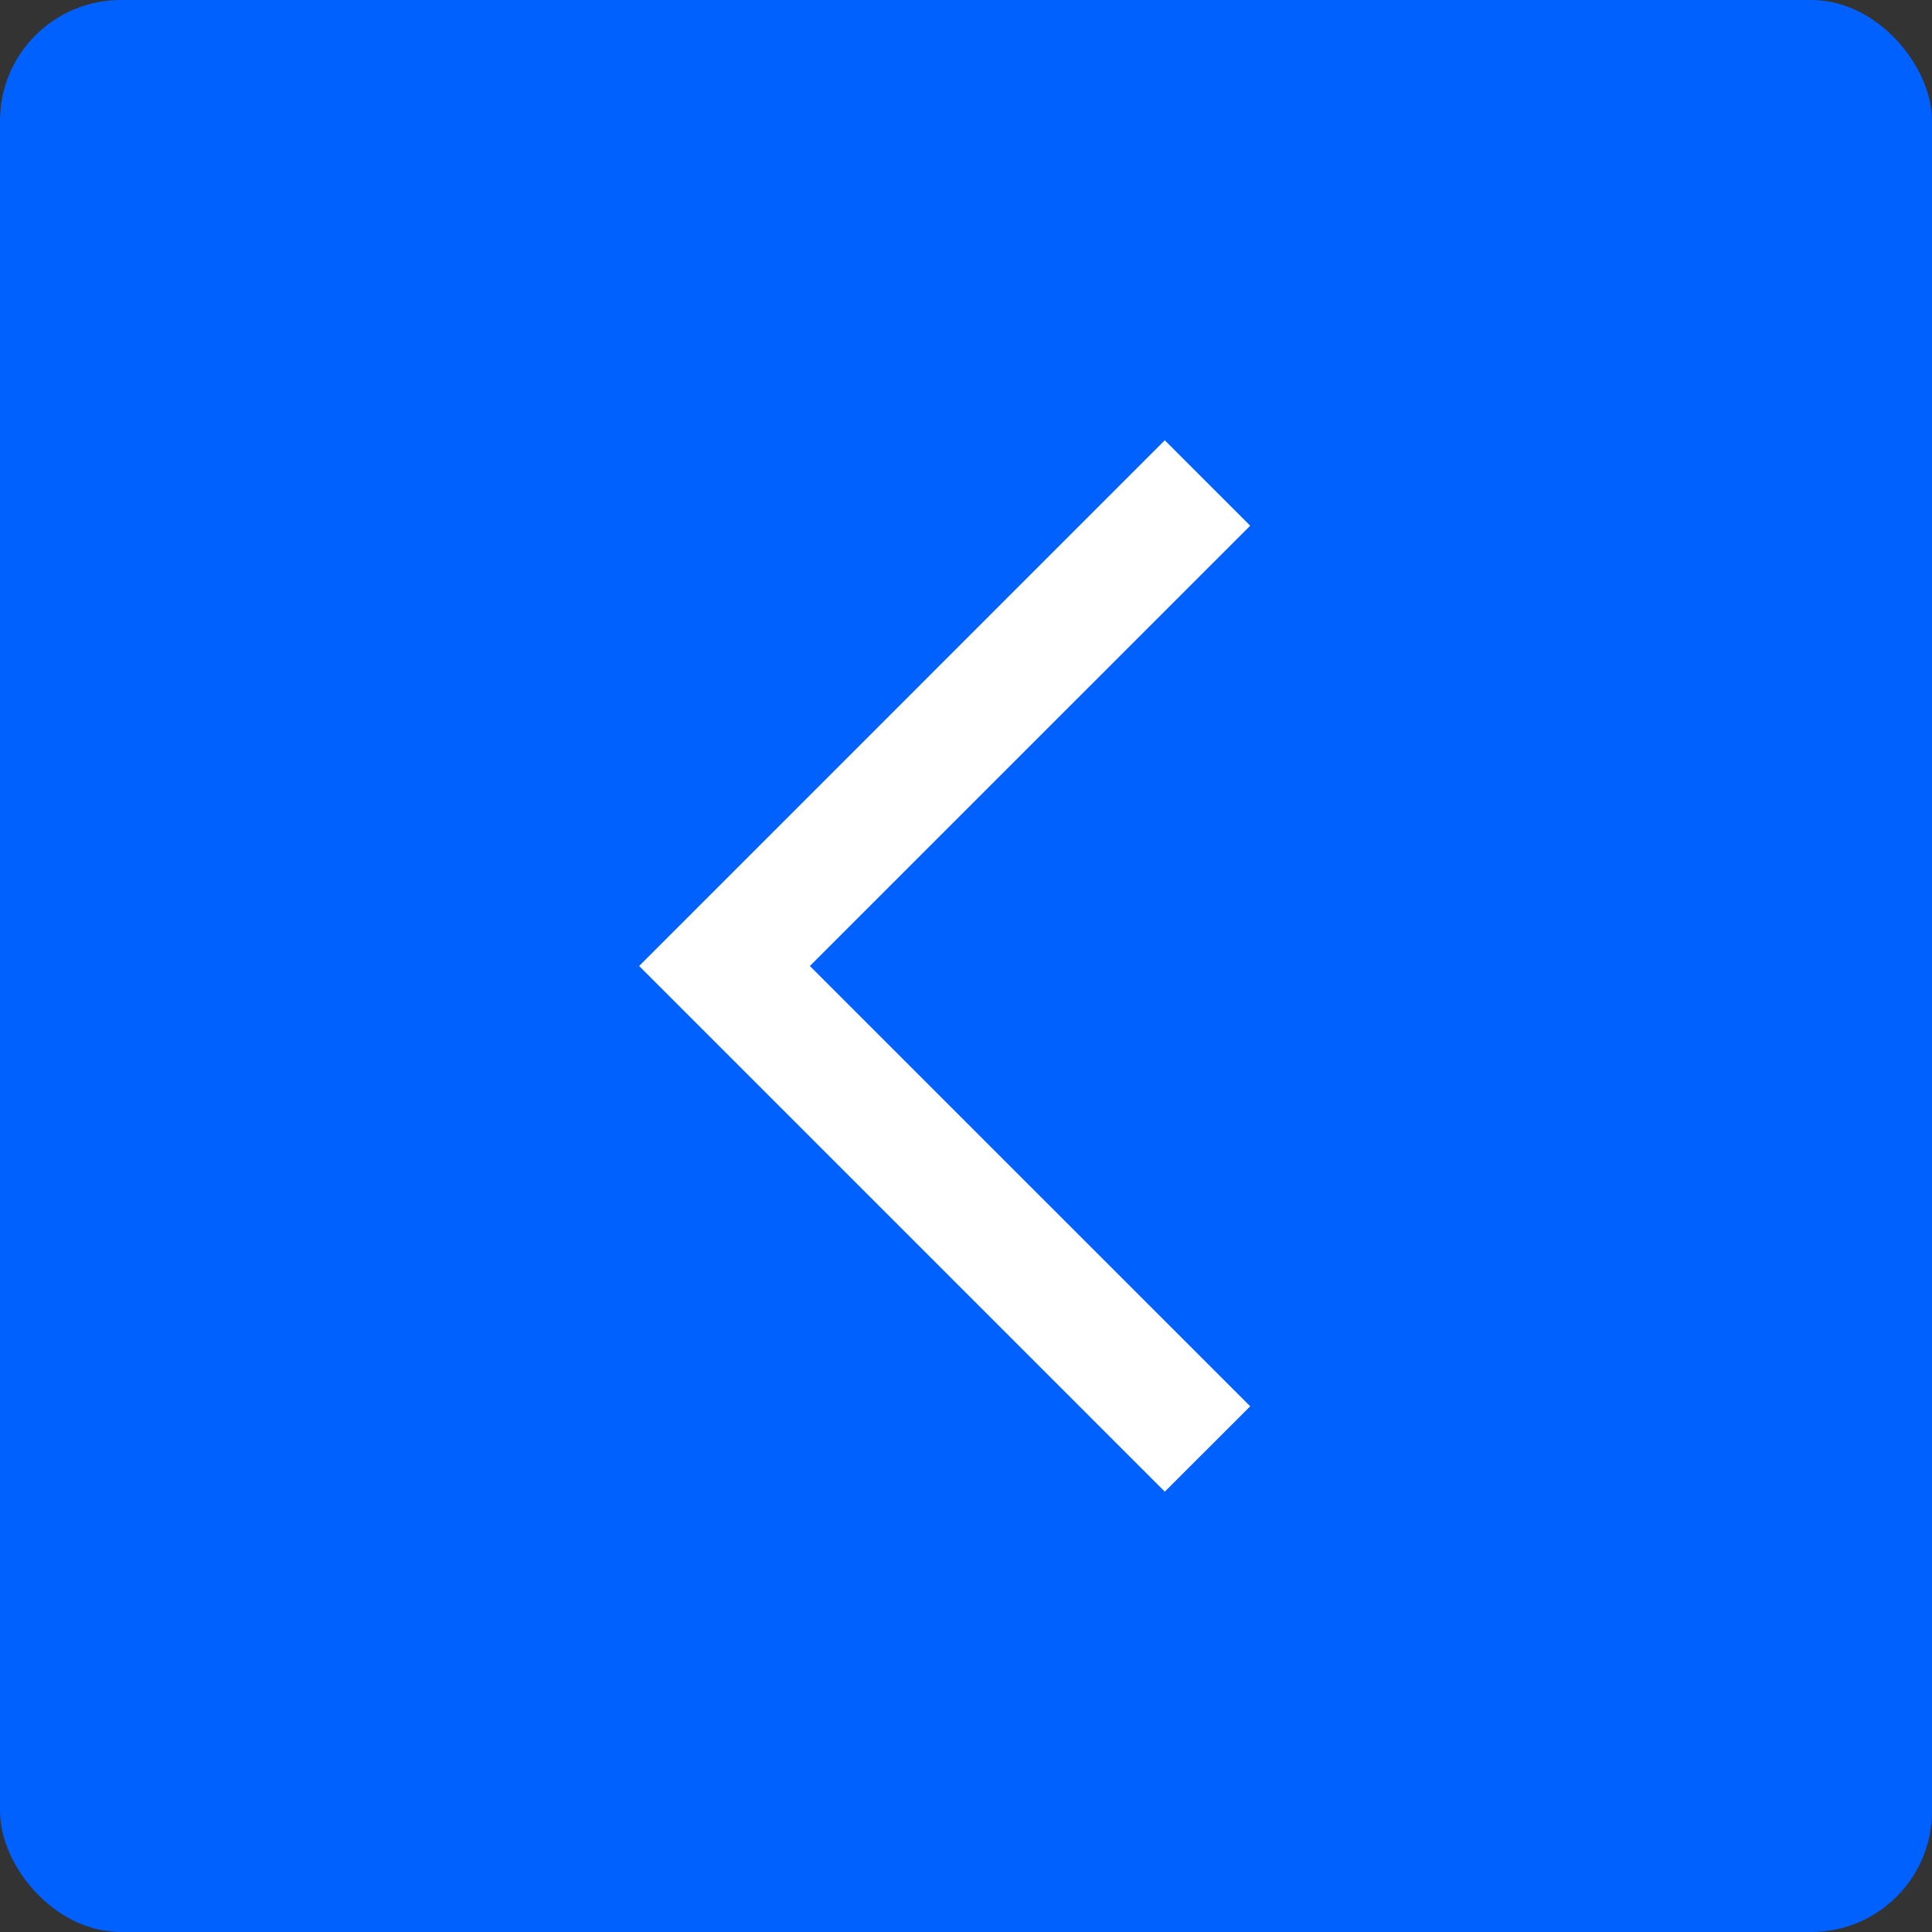 <svg width="48" height="48" viewBox="0 0 48 48" fill="none" xmlns="http://www.w3.org/2000/svg">
<rect x="0" y="0" width="48" height="48" fill="#333333" stroke="none"/>
<rect width="48" height="48" rx="3" fill="#0061FF"/>
<path fill-rule="evenodd" clip-rule="evenodd" d="M20.121 24L31.061 34.939L28.939 37.06L15.879 24L28.939 10.939L31.061 13.061L20.121 24Z" fill="white"/>
</svg>
